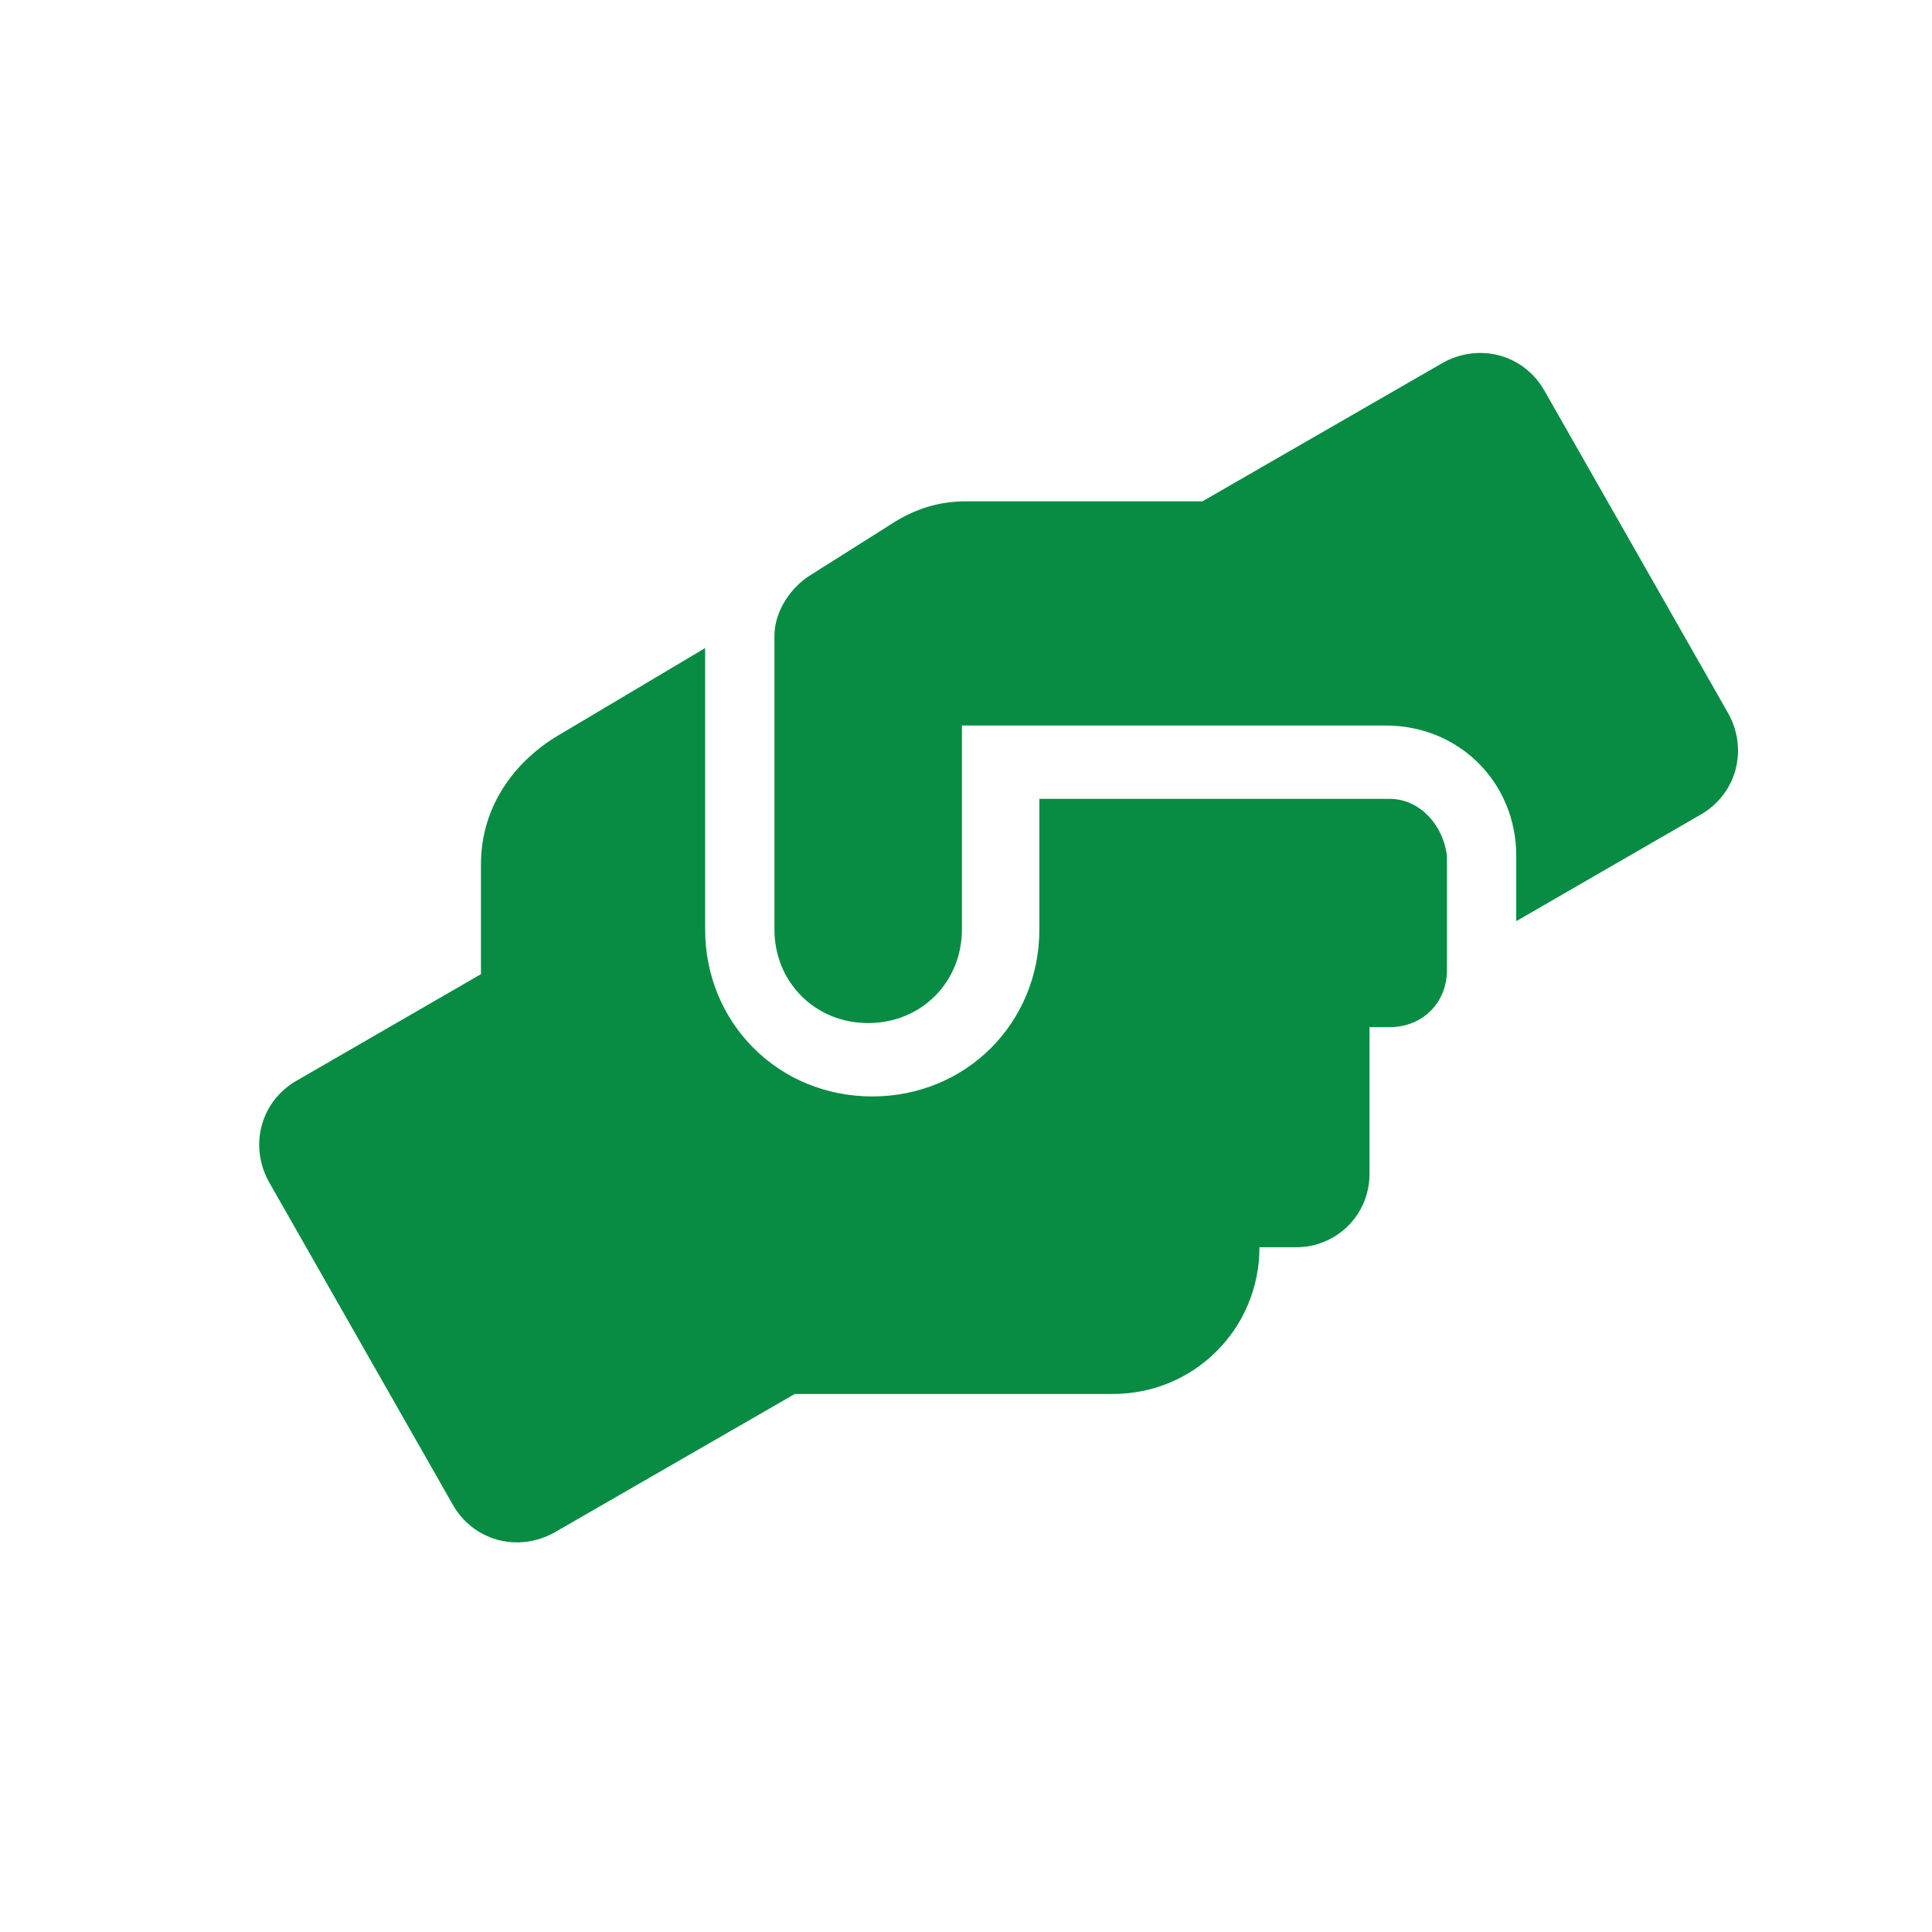 <?xml version="1.0" encoding="utf-8"?>
<!-- Generator: Adobe Illustrator 25.4.1, SVG Export Plug-In . SVG Version: 6.00 Build 0)  -->
<svg version="1.1" id="Layer_1" xmlns="http://www.w3.org/2000/svg" xmlns:xlink="http://www.w3.org/1999/xlink" x="0px" y="0px"
	 viewBox="0 0 47.4 47.4" style="enable-background:new 0 0 47.4 47.4;" xml:space="preserve">
<style type="text/css">
	.st0{fill:url(#Icon_awesome-box_00000013873672055474638170000006533808069952062610_);}
	.st1{fill:#088C43;}
	.st2{fill:url(#Icon_ionic-md-pricetag_00000067203482819638418810000017272528791545153720_);}
	.st3{fill:url(#Path_152_00000130630663013852190430000016638512396311649939_);}
	.st4{fill:url(#Path_153_00000110452322915395036650000006987745253842107028_);}
</style>
<path id="Icon_awesome-hands-helping" class="st1" d="M34.1,19.6h-8.6v3.2c0,2.3-1.8,4.1-4.1,4.1s-4.1-1.8-4.1-4.1v-6.9l-3.7,2.2
	c-1.1,0.7-1.8,1.8-1.8,3.1v2.7l-4.5,2.6C6.4,27,6.1,28.1,6.6,29c0,0,0,0,0,0l4.5,7.9c0.5,0.9,1.6,1.2,2.5,0.7l5.9-3.4h7.8
	c2,0,3.6-1.6,3.6-3.6h0.9c1,0,1.8-0.8,1.8-1.8c0,0,0,0,0,0v-3.6h0.5c0.8,0,1.4-0.6,1.4-1.4c0,0,0,0,0,0V21
	C35.4,20.2,34.8,19.6,34.1,19.6C34.1,19.6,34.1,19.6,34.1,19.6z M42.4,17.5l-4.5-7.9c-0.5-0.9-1.6-1.2-2.5-0.7l-5.9,3.4h-5.8
	c-0.7,0-1.3,0.2-1.9,0.6l-1.9,1.2c-0.5,0.3-0.9,0.9-0.9,1.5v7.2c0,1.3,1,2.3,2.3,2.3s2.3-1,2.3-2.3v-5h10.4c1.8,0,3.2,1.4,3.2,3.2
	v1.6l4.5-2.6C42.6,19.5,42.9,18.4,42.4,17.5L42.4,17.5z"/>
</svg>
